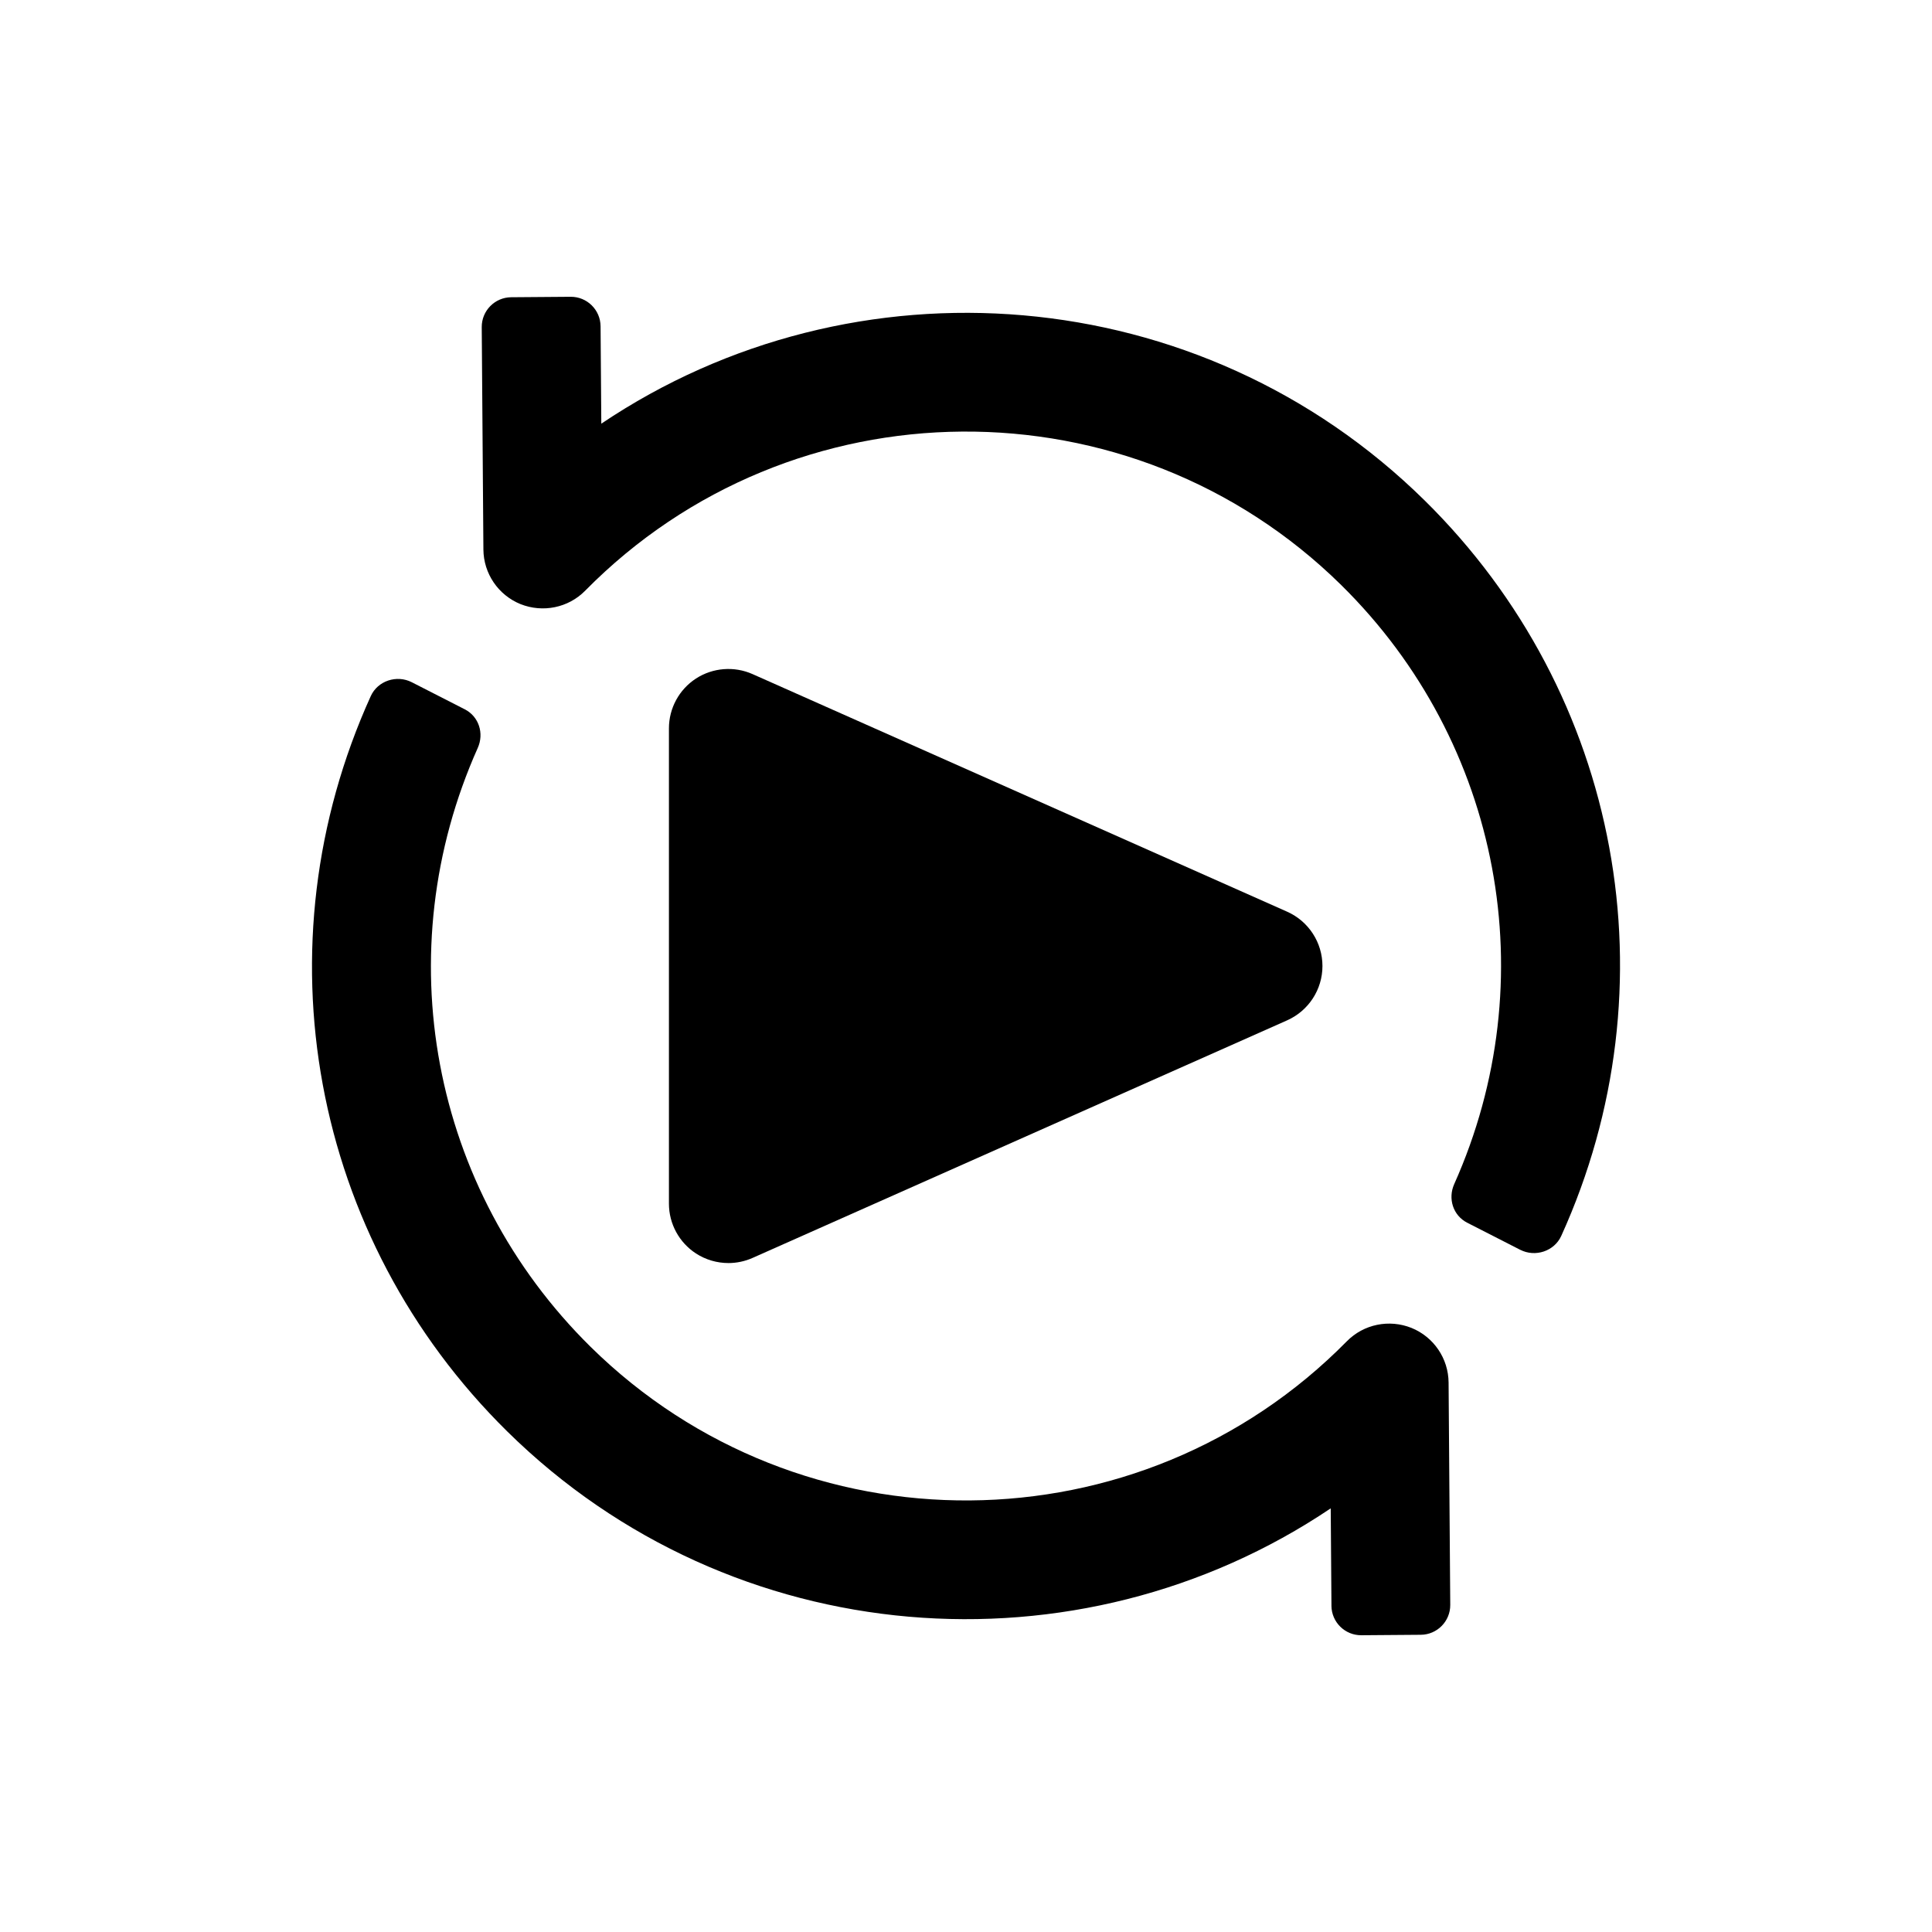 <?xml version="1.0" encoding="UTF-8"?>
<!-- Uploaded to: ICON Repo, www.svgrepo.com, Generator: ICON Repo Mixer Tools -->
<svg fill="#000000" width="800px" height="800px" version="1.1" viewBox="144 144 512 512" xmlns="http://www.w3.org/2000/svg">
 <g>
  <path d="m337.02 478.72c-2.996 0-5.988-0.859-8.578-2.535-4.469-2.906-7.168-7.875-7.168-13.207v-125.95c0-5.336 2.699-10.301 7.164-13.207 4.465-2.891 10.117-3.336 14.977-1.184l141.7 62.977c5.684 2.535 9.348 8.164 9.348 14.391s-3.668 11.855-9.348 14.391l-141.7 62.977c-2.043 0.906-4.227 1.352-6.394 1.352z"/>
  <path d="m546.87 475.21-14.051-7.18c-3.746-1.914-5.156-6.391-3.438-10.23 24.125-53.957 12.535-116.89-29.938-158.75-55.66-54.812-145.54-54.152-200.38 1.508-4.473 4.535-11.223 5.887-17.137 3.535-5.891-2.398-9.773-8.102-9.82-14.469l-0.441-58.922c-0.031-4.348 3.465-7.898 7.812-7.93l15.746-0.121c4.348-0.035 7.898 3.465 7.934 7.812l0.195 25.812c66.895-45.004 158.62-38.344 218.2 20.355 52.152 51.375 66.215 128.76 36.195 194.9-1.852 4.07-6.887 5.711-10.871 3.676z"/>
  <path d="m496.85 569.54-0.195-25.812c-66.859 45.004-158.62 38.344-218.2-20.355-52.152-51.375-66.215-128.76-36.195-194.9 1.848-4.07 6.883-5.707 10.863-3.676l14.051 7.18c3.746 1.914 5.156 6.391 3.438 10.23-24.125 53.957-12.535 116.89 29.938 158.75 55.664 54.812 145.55 54.152 200.38-1.508 4.473-4.535 11.215-5.902 17.137-3.535 5.894 2.398 9.777 8.102 9.824 14.469l0.441 58.922c0.031 4.348-3.465 7.898-7.812 7.93l-15.746 0.121c-4.344 0.035-7.894-3.461-7.93-7.812z"/>
 </g>
</svg>